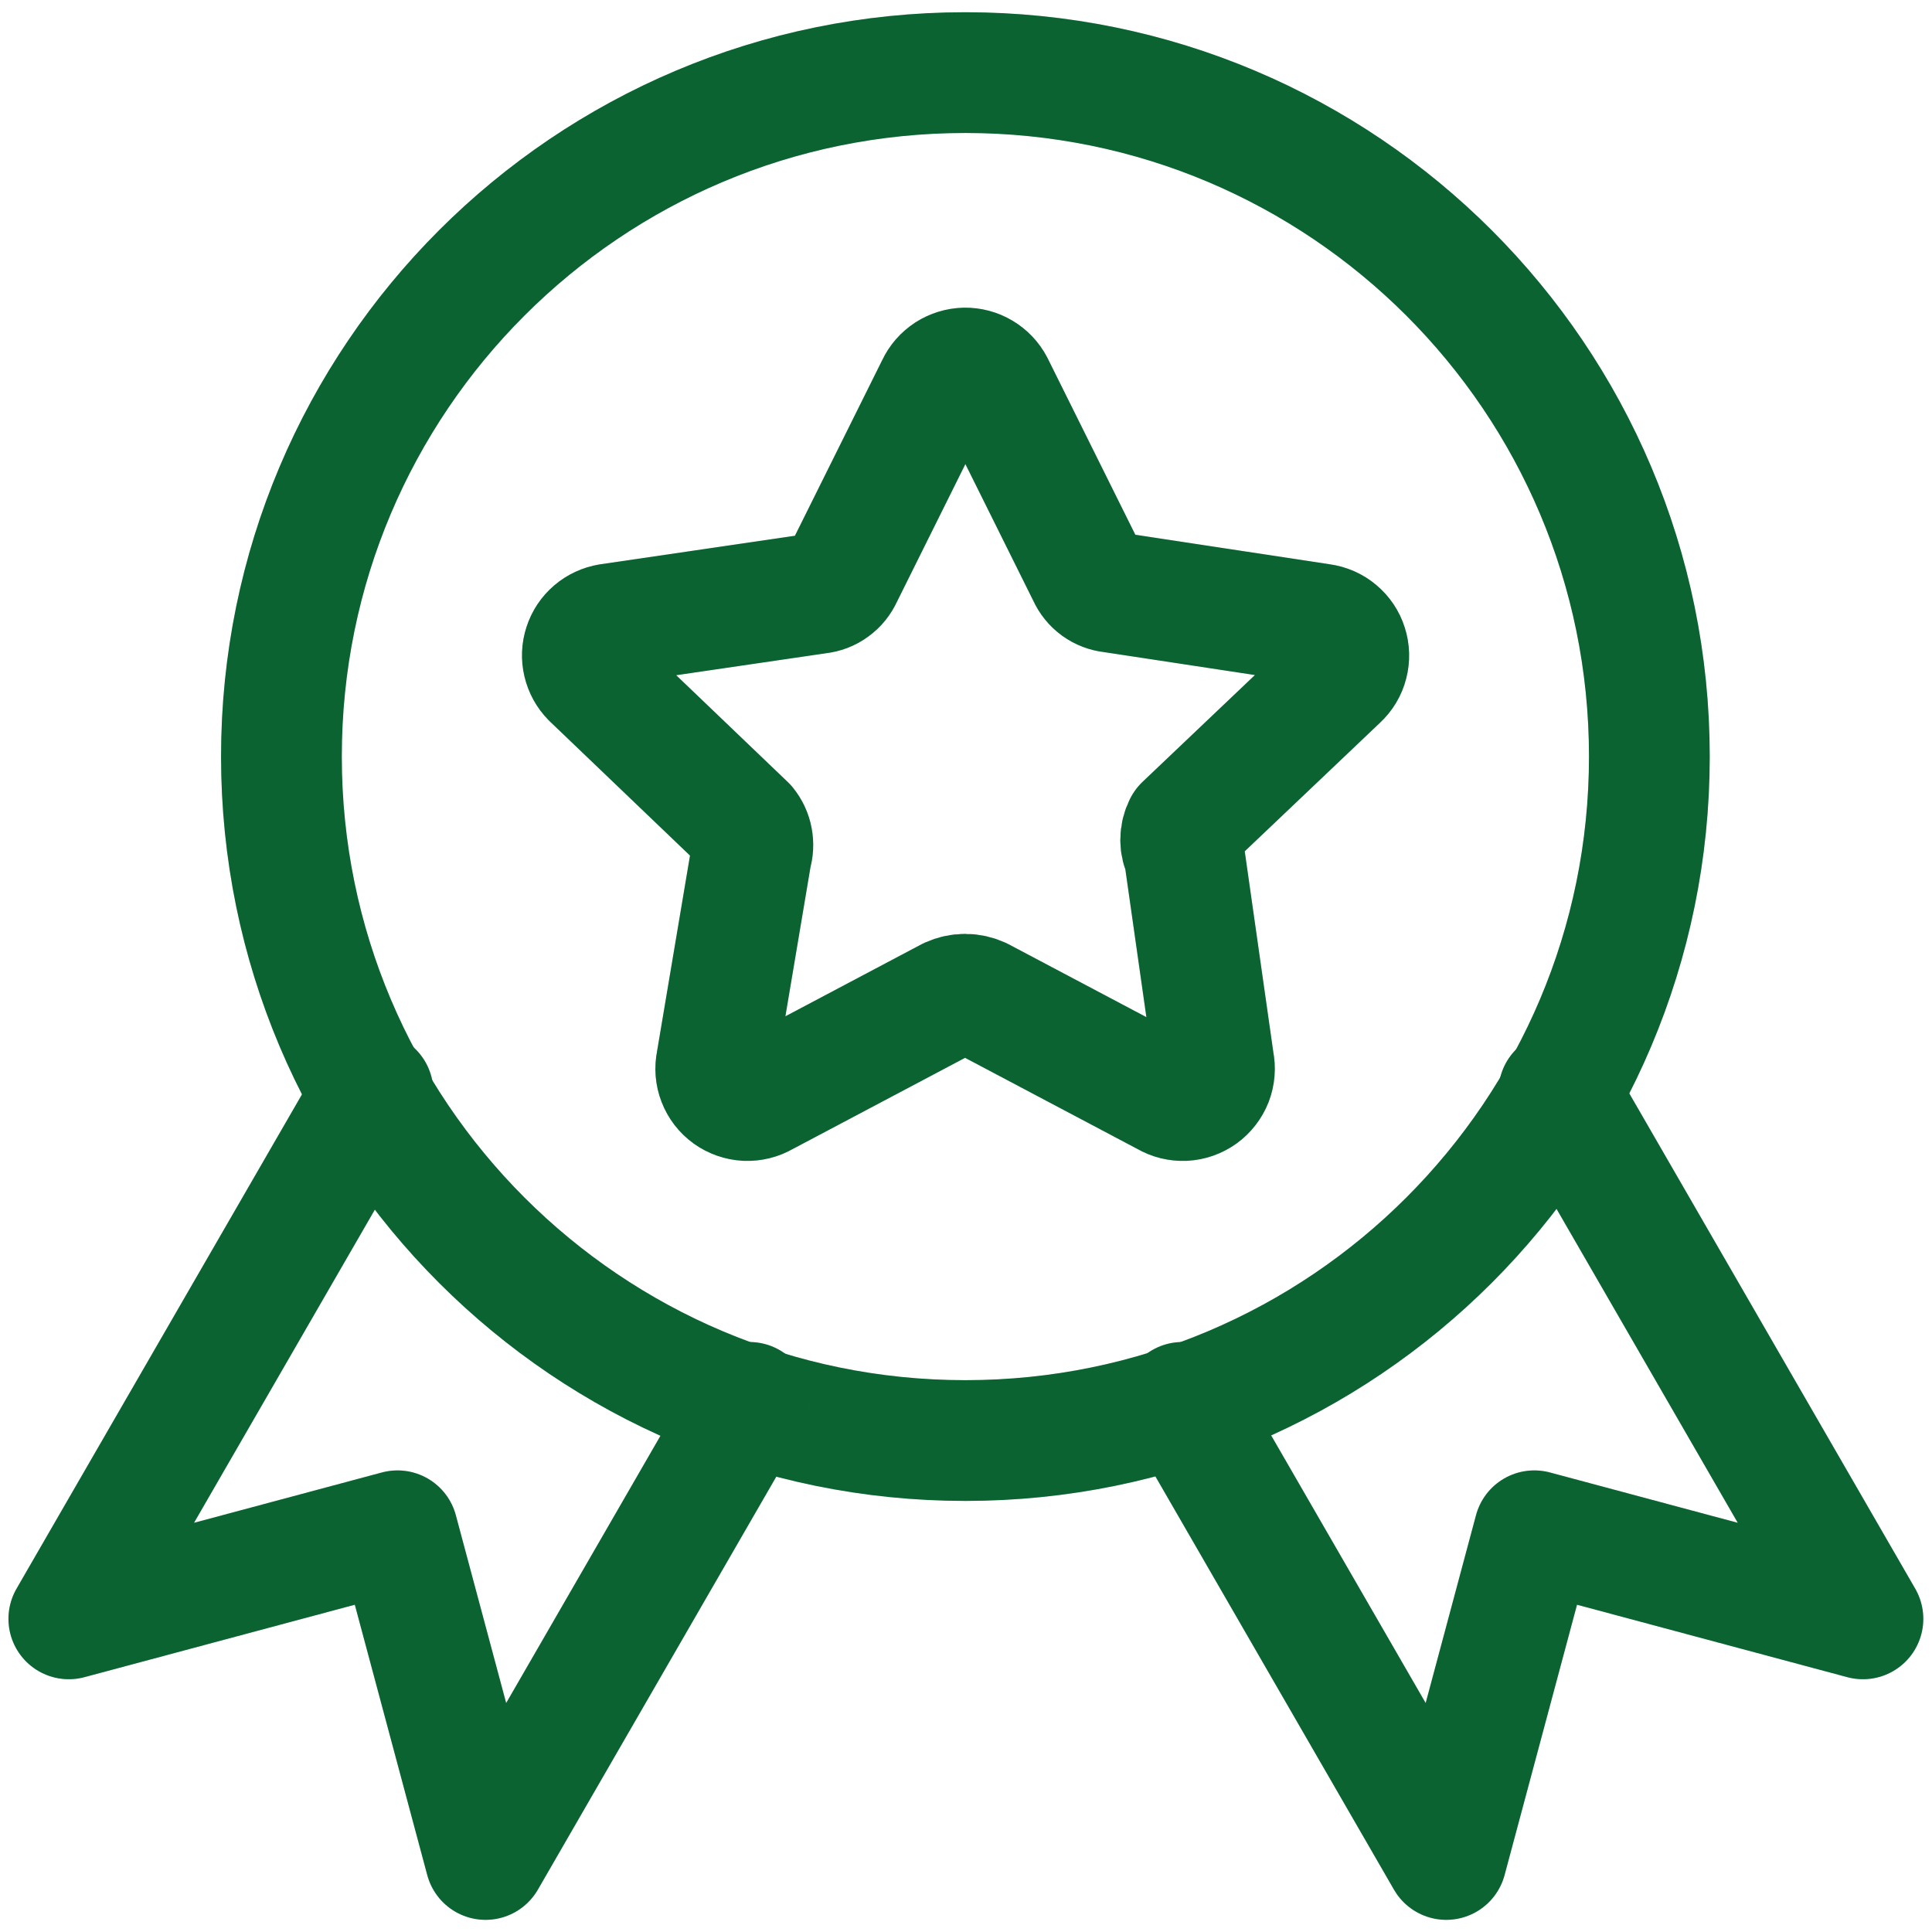 <svg width="24" height="24" viewBox="0 0 24 24" fill="none" xmlns="http://www.w3.org/2000/svg">
<g clip-path="url(#clip0_6976_4896)">
<path d="M20.489 9.398C20.489 14.091 16.685 17.895 11.992 17.895C7.3 17.895 3.496 14.091 3.496 9.398C3.496 4.706 7.3 0.902 11.992 0.902C16.685 0.902 20.489 4.706 20.489 9.398Z" stroke="#0D7C3D" stroke-width="1.5" stroke-linecap="round" stroke-linejoin="round"/>
<path d="M20.489 9.398C20.489 14.091 16.685 17.895 11.992 17.895C7.3 17.895 3.496 14.091 3.496 9.398C3.496 4.706 7.3 0.902 11.992 0.902C16.685 0.902 20.489 4.706 20.489 9.398Z" stroke="black" stroke-opacity="0.2" stroke-width="1.5" stroke-linecap="round" stroke-linejoin="round"/>
<path d="M12.343 4.785L13.513 7.14C13.539 7.199 13.581 7.251 13.633 7.289C13.686 7.327 13.748 7.351 13.812 7.357L16.412 7.752C16.486 7.762 16.556 7.792 16.613 7.84C16.671 7.888 16.714 7.952 16.736 8.023C16.759 8.094 16.761 8.171 16.742 8.243C16.724 8.316 16.684 8.381 16.629 8.432L14.71 10.256C14.682 10.31 14.667 10.371 14.667 10.433C14.667 10.495 14.682 10.555 14.71 10.61L15.078 13.195C15.094 13.27 15.087 13.348 15.06 13.419C15.032 13.49 14.984 13.552 14.922 13.597C14.861 13.641 14.787 13.667 14.711 13.671C14.634 13.674 14.559 13.656 14.493 13.617L12.179 12.393C12.119 12.366 12.054 12.351 11.989 12.351C11.923 12.351 11.858 12.366 11.798 12.393L9.485 13.617C9.419 13.656 9.343 13.674 9.267 13.671C9.191 13.667 9.117 13.641 9.055 13.597C8.993 13.552 8.945 13.49 8.918 13.419C8.89 13.348 8.884 13.27 8.9 13.195L9.335 10.61C9.354 10.55 9.357 10.486 9.345 10.424C9.334 10.363 9.307 10.305 9.267 10.256L7.348 8.419C7.297 8.367 7.262 8.303 7.245 8.232C7.228 8.162 7.231 8.088 7.254 8.019C7.276 7.95 7.317 7.889 7.372 7.842C7.427 7.795 7.494 7.764 7.566 7.752L10.165 7.371C10.23 7.364 10.292 7.341 10.344 7.302C10.397 7.264 10.438 7.213 10.465 7.153L11.635 4.799C11.666 4.732 11.716 4.676 11.777 4.636C11.839 4.596 11.911 4.574 11.985 4.572C12.058 4.571 12.131 4.59 12.194 4.628C12.257 4.665 12.309 4.72 12.343 4.785Z" stroke="#0D7C3D" stroke-width="1.5" stroke-linecap="round" stroke-linejoin="round"/>
<path d="M12.343 4.785L13.513 7.14C13.539 7.199 13.581 7.251 13.633 7.289C13.686 7.327 13.748 7.351 13.812 7.357L16.412 7.752C16.486 7.762 16.556 7.792 16.613 7.84C16.671 7.888 16.714 7.952 16.736 8.023C16.759 8.094 16.761 8.171 16.742 8.243C16.724 8.316 16.684 8.381 16.629 8.432L14.71 10.256C14.682 10.31 14.667 10.371 14.667 10.433C14.667 10.495 14.682 10.555 14.71 10.61L15.078 13.195C15.094 13.27 15.087 13.348 15.06 13.419C15.032 13.49 14.984 13.552 14.922 13.597C14.861 13.641 14.787 13.667 14.711 13.671C14.634 13.674 14.559 13.656 14.493 13.617L12.179 12.393C12.119 12.366 12.054 12.351 11.989 12.351C11.923 12.351 11.858 12.366 11.798 12.393L9.485 13.617C9.419 13.656 9.343 13.674 9.267 13.671C9.191 13.667 9.117 13.641 9.055 13.597C8.993 13.552 8.945 13.49 8.918 13.419C8.89 13.348 8.884 13.27 8.9 13.195L9.335 10.61C9.354 10.55 9.357 10.486 9.345 10.424C9.334 10.363 9.307 10.305 9.267 10.256L7.348 8.419C7.297 8.367 7.262 8.303 7.245 8.232C7.228 8.162 7.231 8.088 7.254 8.019C7.276 7.95 7.317 7.889 7.372 7.842C7.427 7.795 7.494 7.764 7.566 7.752L10.165 7.371C10.23 7.364 10.292 7.341 10.344 7.302C10.397 7.264 10.438 7.213 10.465 7.153L11.635 4.799C11.666 4.732 11.716 4.676 11.777 4.636C11.839 4.596 11.911 4.574 11.985 4.572C12.058 4.571 12.131 4.59 12.194 4.628C12.257 4.665 12.309 4.72 12.343 4.785Z" stroke="black" stroke-opacity="0.2" stroke-width="1.5" stroke-linecap="round" stroke-linejoin="round"/>
<path d="M4.634 13.566L0.855 20.11L4.938 19.016L6.032 23.099L9.31 17.421" stroke="#0D7C3D" stroke-width="1.5" stroke-linecap="round" stroke-linejoin="round"/>
<path d="M4.634 13.566L0.855 20.11L4.938 19.016L6.032 23.099L9.31 17.421" stroke="black" stroke-opacity="0.2" stroke-width="1.5" stroke-linecap="round" stroke-linejoin="round"/>
<path d="M19.364 13.566L23.142 20.11L19.06 19.016L17.966 23.099L14.688 17.421" stroke="#0D7C3D" stroke-width="1.5" stroke-linecap="round" stroke-linejoin="round"/>
<path d="M19.364 13.566L23.142 20.11L19.06 19.016L17.966 23.099L14.688 17.421" stroke="black" stroke-opacity="0.2" stroke-width="1.5" stroke-linecap="round" stroke-linejoin="round"/>
</g>
<defs>
<clipPath id="clip0_6976_4896">
<rect width="24" height="24" fill="white"/>
</clipPath>
</defs>
</svg>
